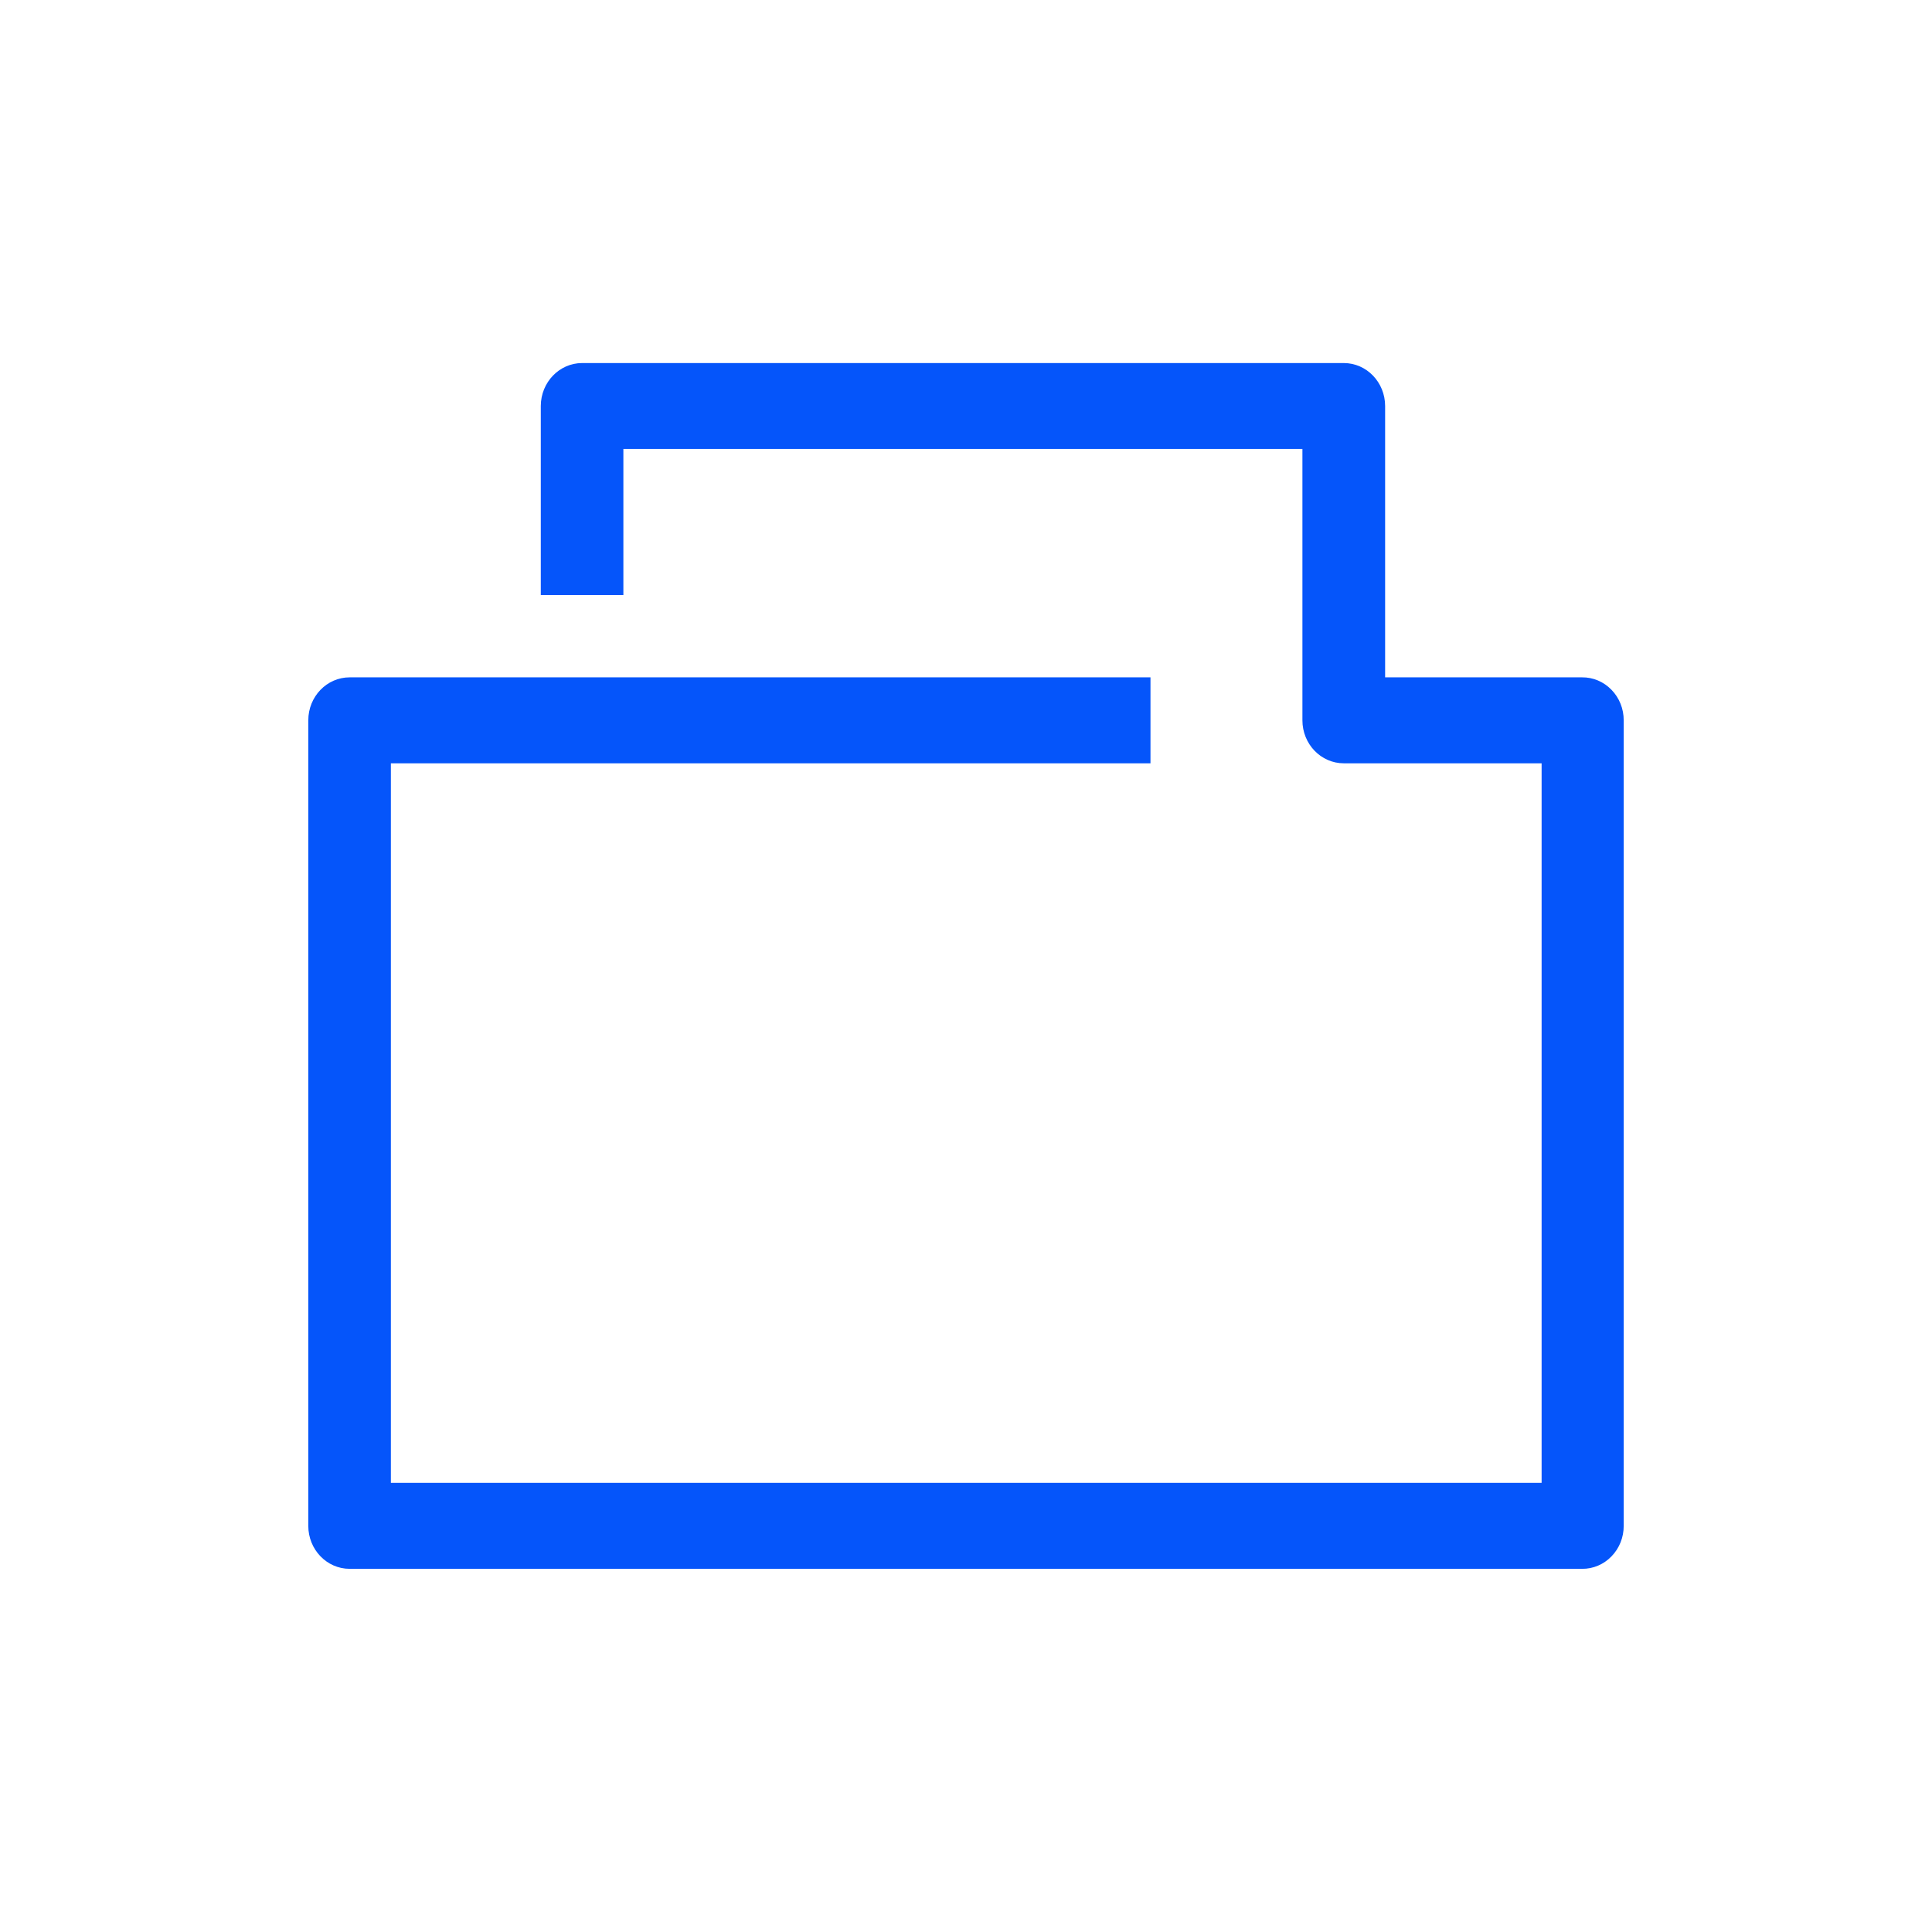 <svg width="47" height="47" viewBox="0 0 47 47" fill="none" xmlns="http://www.w3.org/2000/svg">
<path fill-rule="evenodd" clip-rule="evenodd" d="M38.487 38.165H8.506C7.95 38.165 7.5 37.697 7.5 37.12V17.523C7.5 16.946 7.95 16.478 8.506 16.478H27.988V18.569H9.509V36.074H37.503V18.569H32.69C32.135 18.569 31.684 18.101 31.684 17.523V10.921H15.165V14.476H13.156V9.875C13.158 9.299 13.608 8.832 14.162 8.832H32.69C33.246 8.832 33.696 9.3 33.696 9.878V16.478H38.487C38.755 16.475 39.013 16.584 39.203 16.781C39.394 16.977 39.501 17.244 39.5 17.523V37.12C39.501 37.399 39.394 37.666 39.203 37.862C39.013 38.059 38.755 38.168 38.487 38.165Z" fill="#0555FA"/>
</svg>
